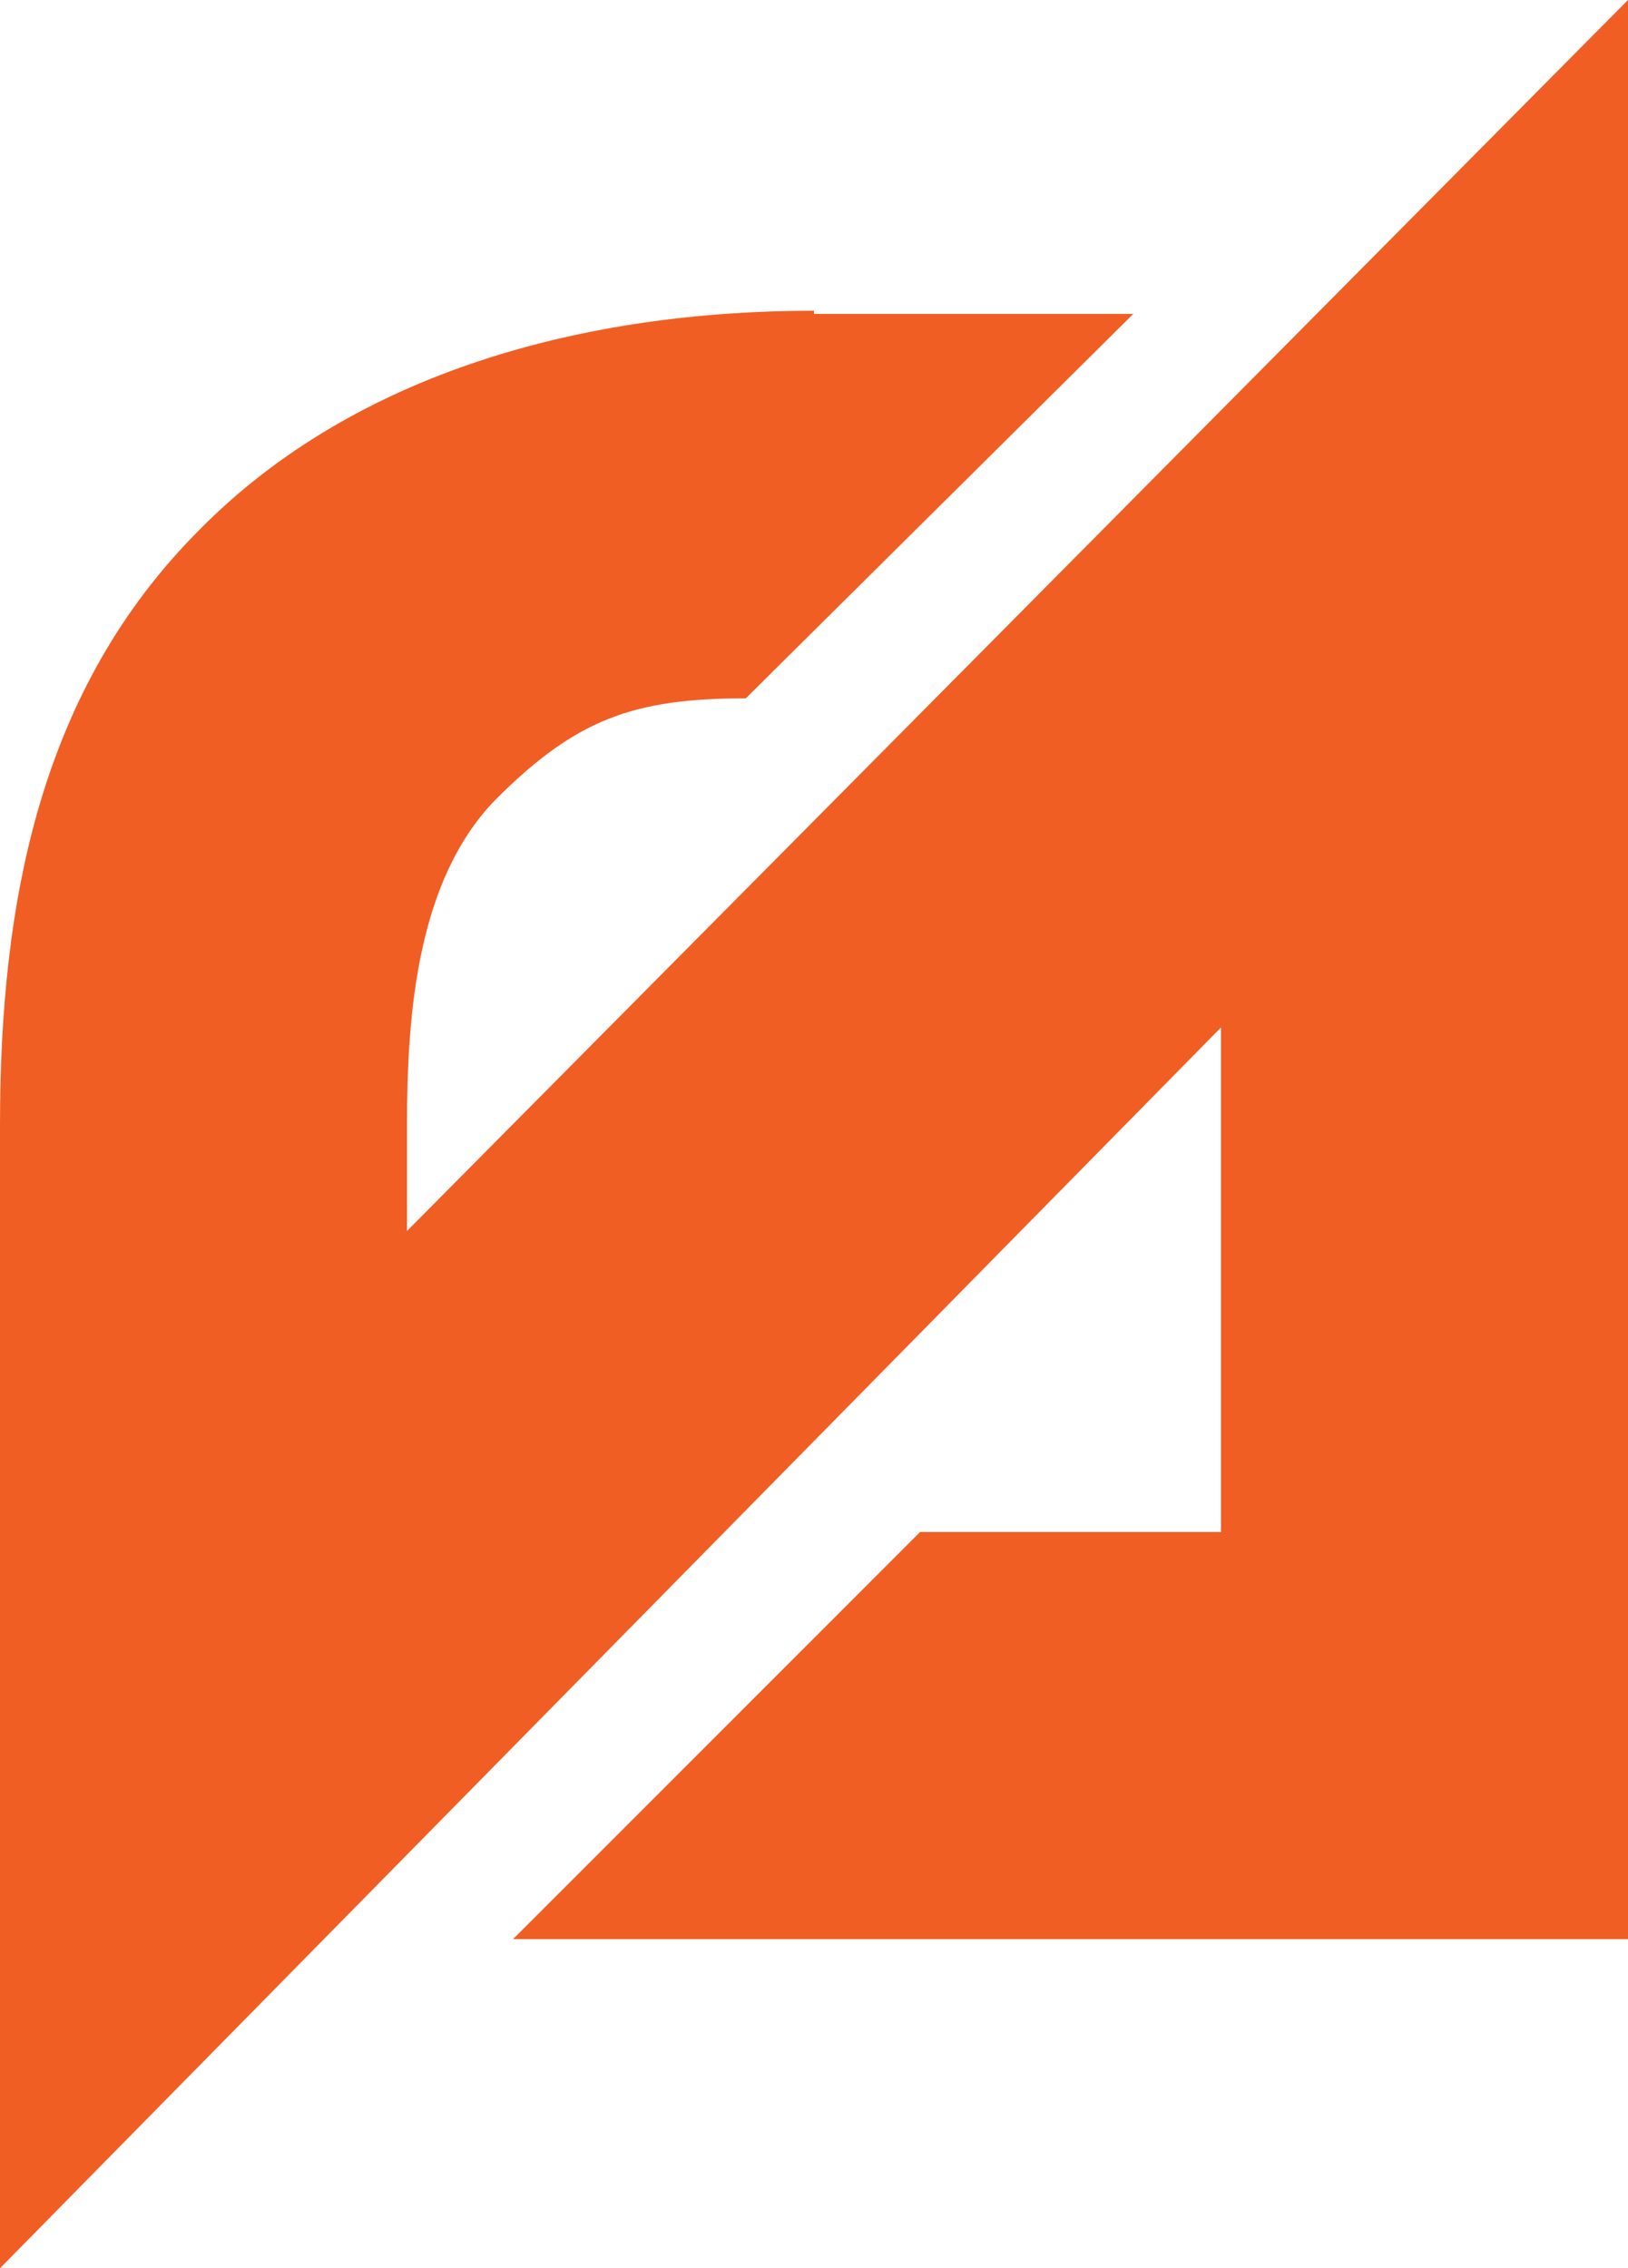 <?xml version="1.0" encoding="UTF-8"?> <!-- Generator: Adobe Illustrator 16.0.0, SVG Export Plug-In . SVG Version: 6.00 Build 0) --> <svg xmlns="http://www.w3.org/2000/svg" xmlns:xlink="http://www.w3.org/1999/xlink" id="Layer_1" x="0px" y="0px" width="109.953px" height="153.159px" viewBox="0 0 109.953 153.159" xml:space="preserve"> <path fill="#F15E23" d="M0,153.159V75.958C0,60.788,2.74,46.51,13.473,35.771c10.594-10.739,26.181-14.789,41.503-14.789v0.214 h21.565L50.37,47.154c-7.589,0-11.472,1.405-16.908,6.847c-5.304,5.442-5.975,14.514-5.975,21.957v7.164L109.953,0v130.936H34.652 l27.488-27.488h20.324V69.378 M54.976,97.082 M82.463,69.593L0,153.159"></path> </svg> 